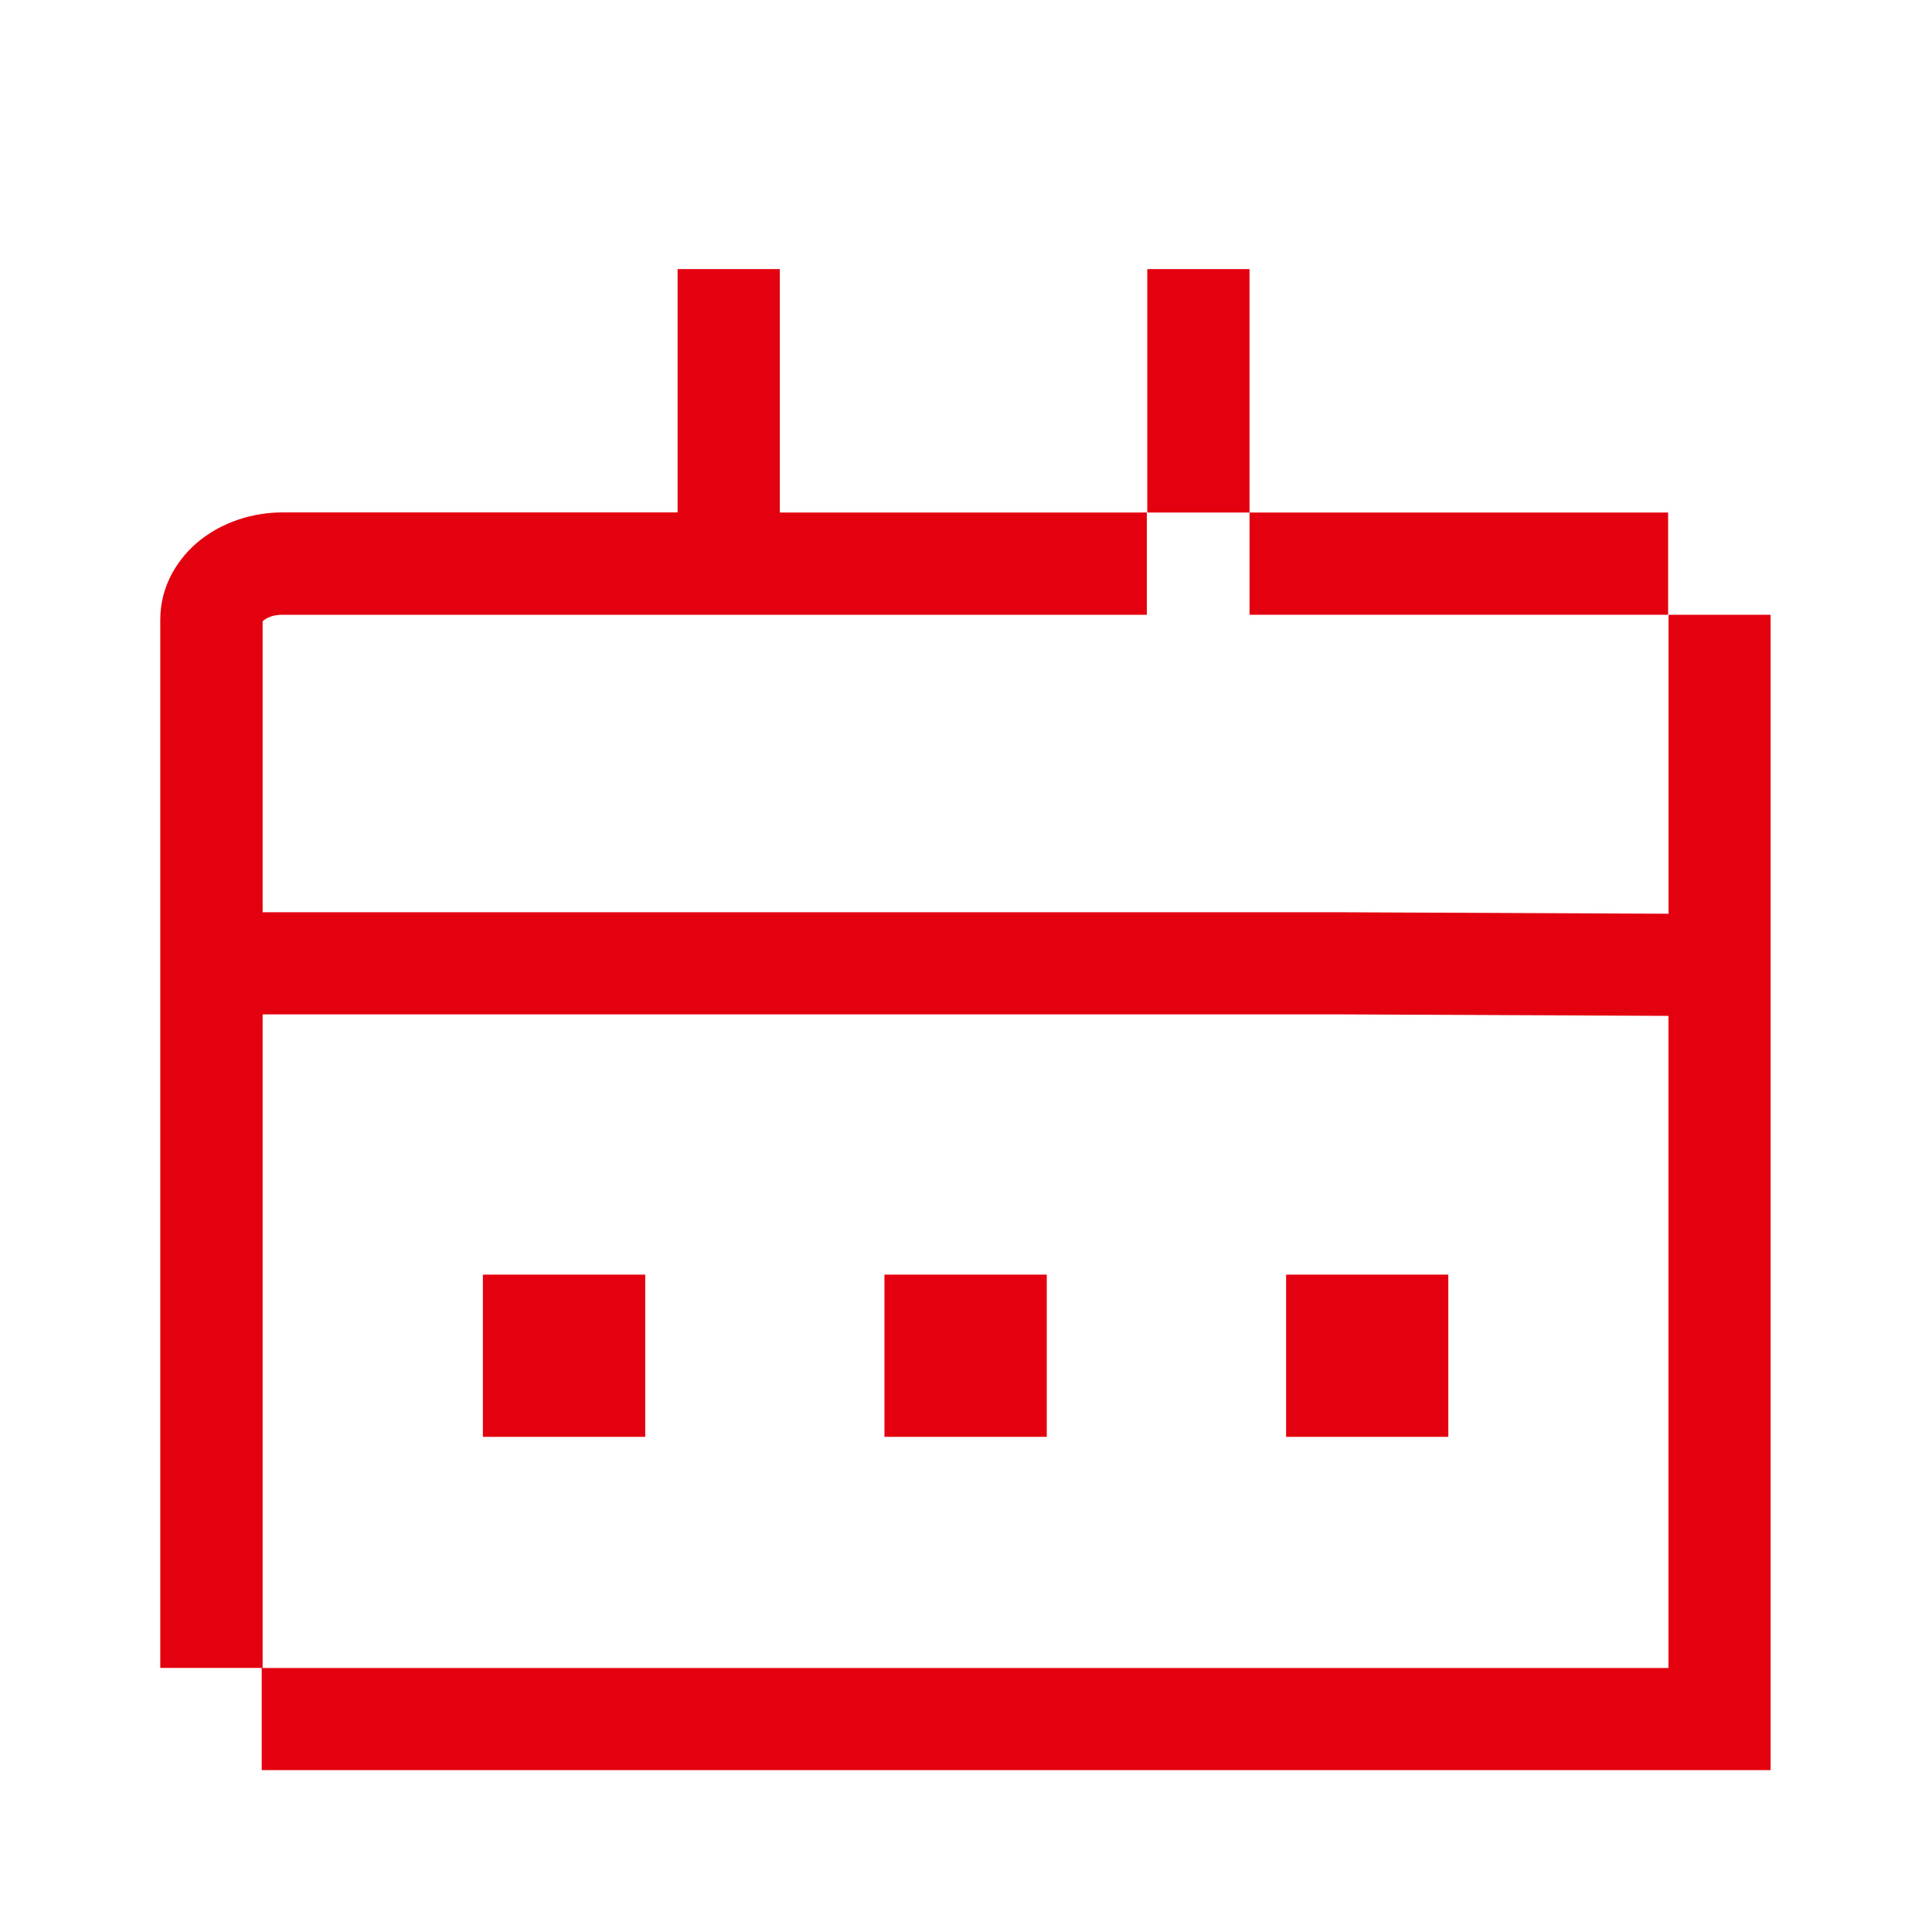 <?xml version="1.0" encoding="UTF-8"?>
<svg xmlns="http://www.w3.org/2000/svg" xmlns:xlink="http://www.w3.org/1999/xlink" version="1.1" id="Icon" x="0px" y="0px" viewBox="0 0 170.08 170.08" style="enable-background:new 0 0 170.08 170.08;" xml:space="preserve">
<style type="text/css">
	.st0{fill:#E3000F;}
</style>
<g>
	<polygon class="st0" points="77.86,112.21 77.86,119.35 77.86,126.49 85.01,126.49 92.15,126.49 92.15,119.35 92.15,112.21    85.01,112.21  "></polygon>
	<polygon class="st0" points="113.22,119.35 113.22,126.49 120.36,126.49 127.5,126.49 127.5,119.35 127.5,112.21 120.36,112.21    113.22,112.21  "></polygon>
	<polygon class="st0" points="42.51,112.21 42.51,119.35 42.51,126.49 49.65,126.49 56.8,126.49 56.8,119.35 56.8,112.21    49.65,112.21  "></polygon>
	<polygon class="st0" points="110,54.12 146.85,54.12 146.85,45.12 110,45.12 110,23.69 101,23.69 101,45.12 110,45.12  "></polygon>
	<path class="st0" d="M146.89,54.12v26.32l-28.73-0.13H23.12V54.7c0.03-0.03,0.06-0.06,0.11-0.1c0.07-0.06,0.16-0.11,0.26-0.17   c0.11-0.06,0.24-0.11,0.37-0.16c0.15-0.05,0.3-0.09,0.47-0.11c0.17-0.03,0.36-0.04,0.54-0.04h76.09v-9H68.65V23.69h-9v21.42H24.88   c-0.67,0-1.33,0.05-1.98,0.16c-0.64,0.1-1.28,0.26-1.88,0.46c-0.61,0.2-1.2,0.46-1.76,0.75c-0.57,0.3-1.1,0.65-1.6,1.04   c-0.51,0.4-0.98,0.85-1.39,1.33c-0.43,0.51-0.81,1.06-1.13,1.64c-0.33,0.61-0.58,1.26-0.76,1.92c-0.18,0.69-0.27,1.41-0.27,2.12   v28.09v6.67v57.54h8.93v9h132.83V89.48v-6.85V54.12H146.89z M146.89,146.84H23.12V89.3h95.01l28.75,0.13V146.84z"></path>
</g>
</svg>
